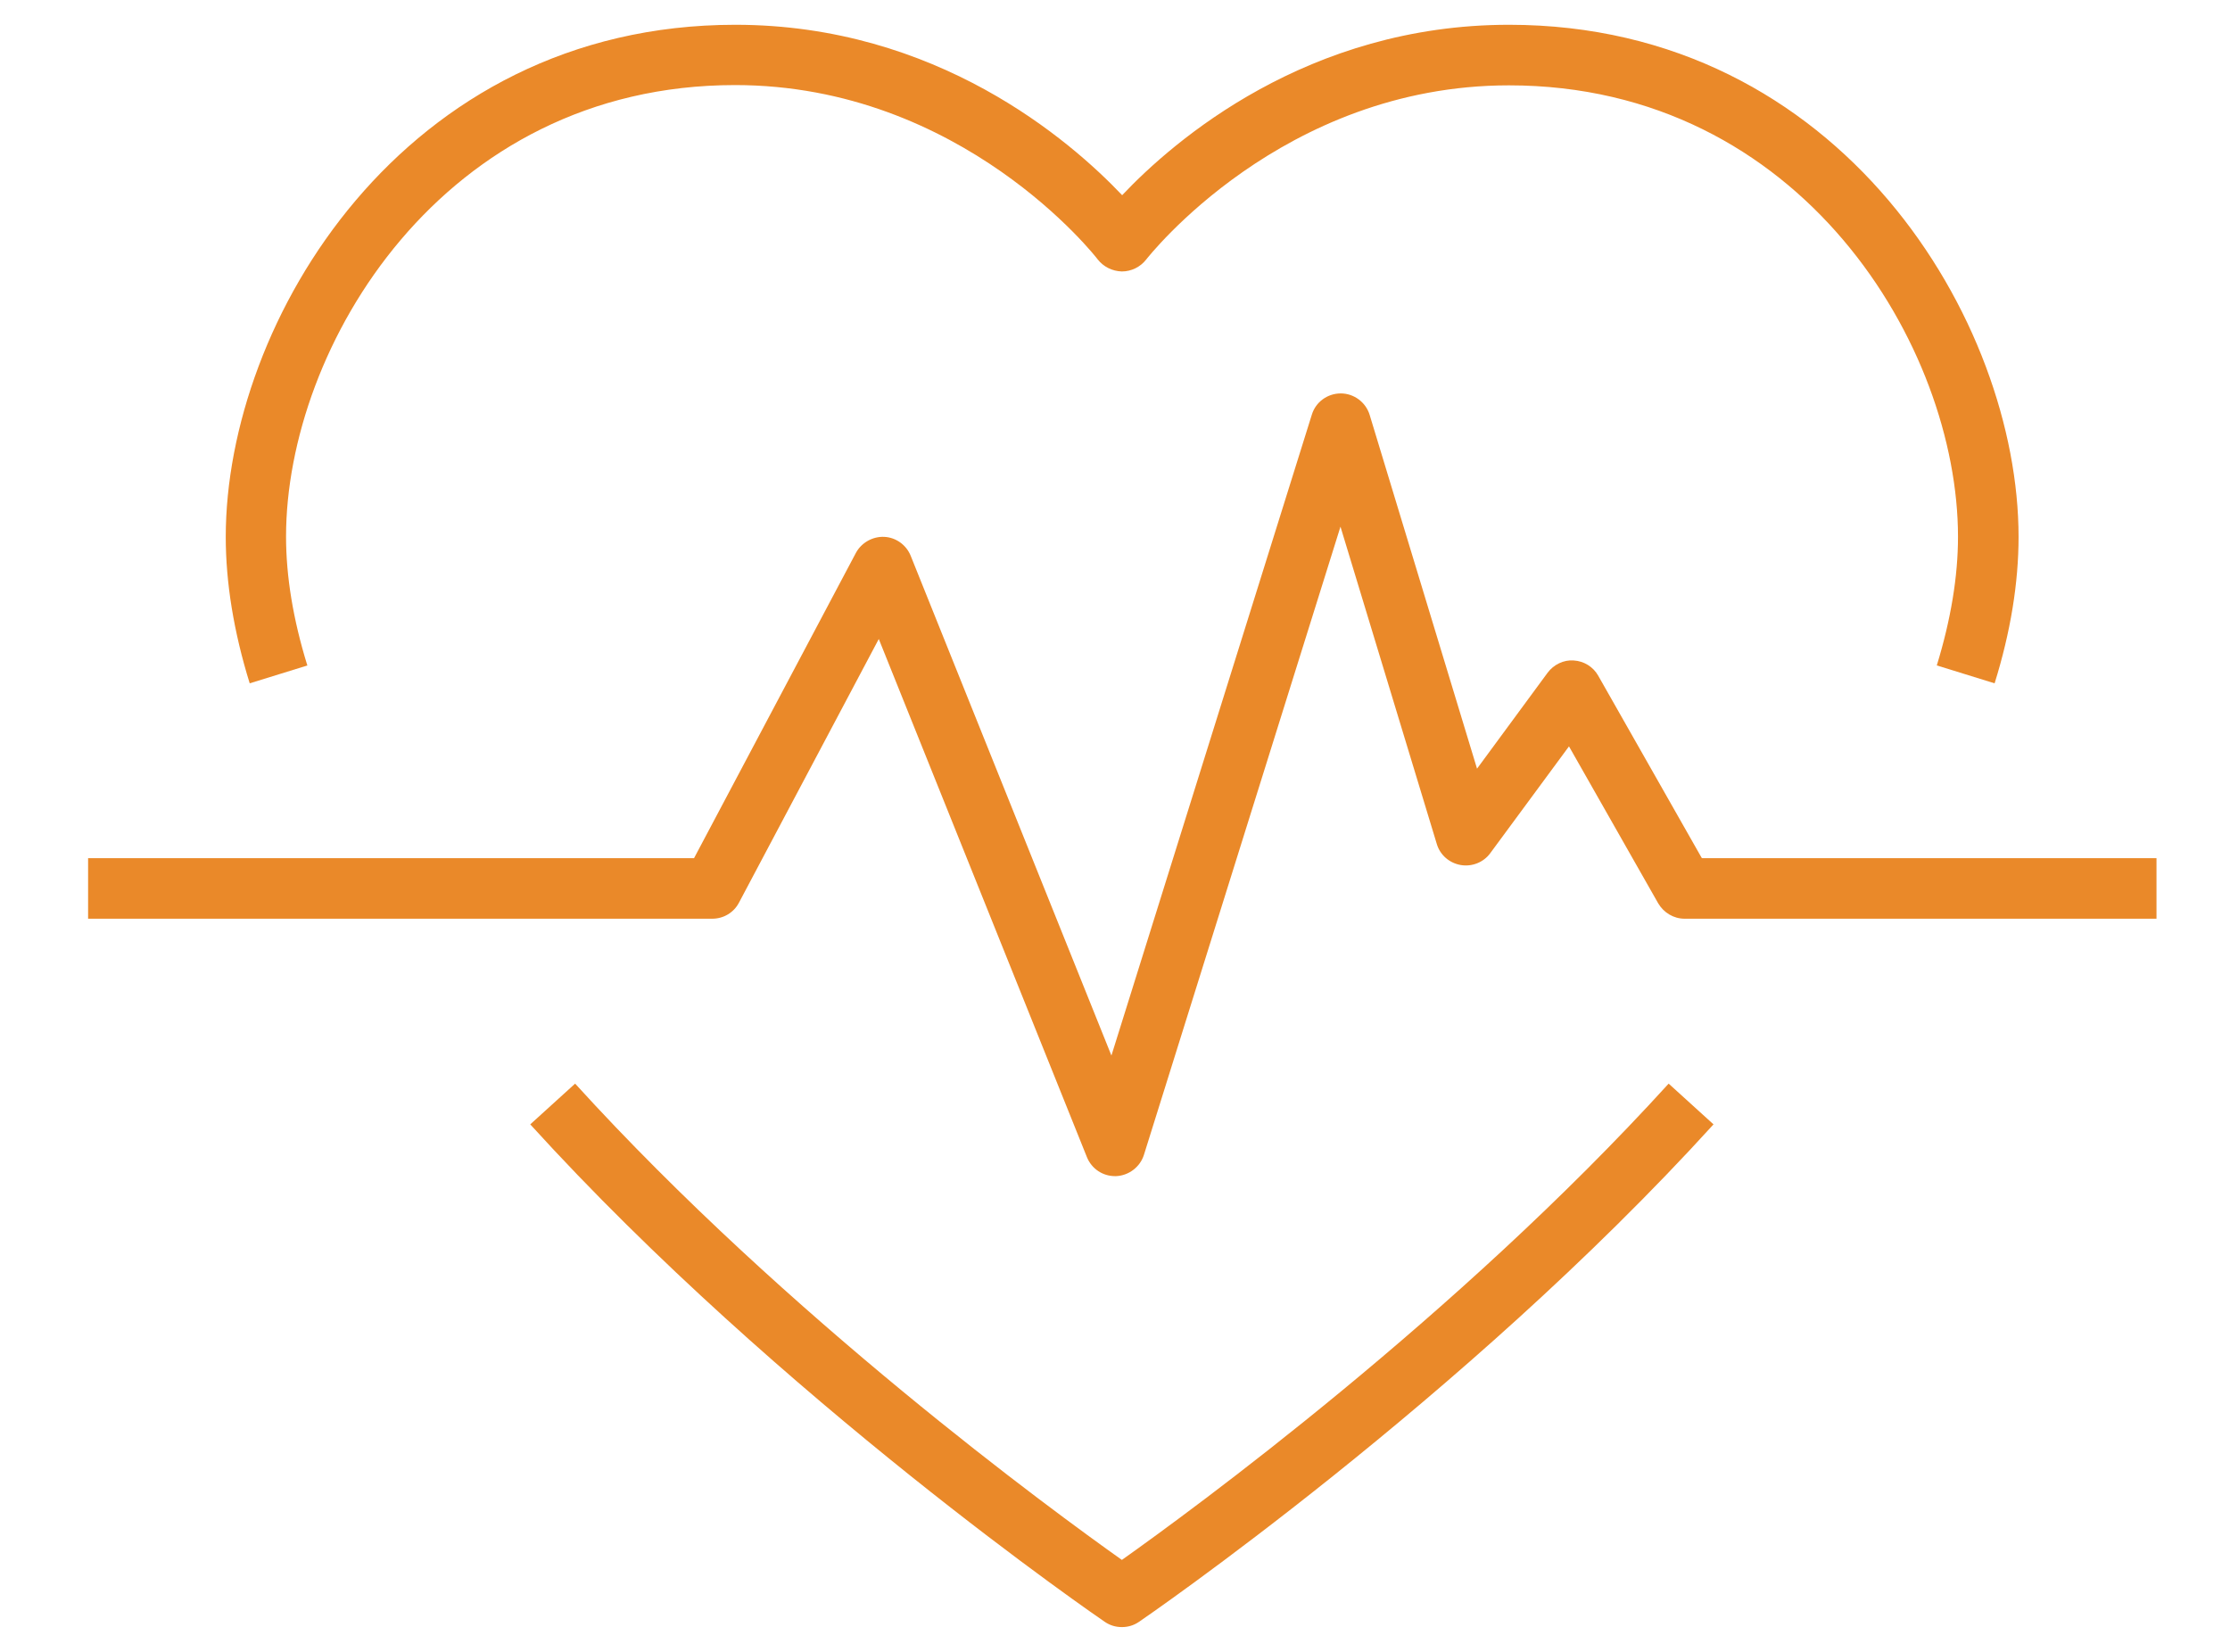<svg width="81" height="60" viewBox="0 0 81 60" fill="none" xmlns="http://www.w3.org/2000/svg">
<path d="M61.81 31.16L58.05 24.54C57.87 24.22 57.53 24.01 57.16 23.99C56.8 23.96 56.43 24.14 56.21 24.44L53.65 27.92L49.75 15.07C49.61 14.61 49.18 14.29 48.7 14.29C48.22 14.29 47.79 14.6 47.65 15.06L40.37 38.34L33.08 20.19C32.92 19.79 32.54 19.52 32.12 19.5C31.7 19.48 31.29 19.71 31.09 20.08L25.21 31.17H3.2V33.37H25.87C26.28 33.37 26.65 33.15 26.84 32.79L31.92 23.21L39.48 42.03C39.65 42.45 40.05 42.72 40.5 42.72H40.54C41 42.7 41.41 42.39 41.55 41.95L48.69 19.13L52.19 30.66C52.31 31.06 52.65 31.35 53.06 31.42C53.47 31.49 53.89 31.32 54.13 30.99L56.99 27.11L60.23 32.81C60.43 33.15 60.79 33.37 61.19 33.37H78.33V31.17H61.83L61.81 31.16Z" fill="#EA8929"/>
<path d="M11.16 24.16C10.65 22.51 10.39 20.94 10.39 19.49C10.39 12.62 16.06 3.09 26.7 3.09C34.95 3.09 39.83 9.36 39.87 9.42C40.08 9.69 40.4 9.85 40.75 9.86C41.09 9.86 41.42 9.7 41.63 9.43C41.68 9.37 46.56 3.1 54.81 3.1C65.45 3.1 71.12 12.62 71.12 19.5C71.12 20.94 70.86 22.51 70.35 24.17L72.45 24.82C73.03 22.96 73.32 21.17 73.32 19.5C73.32 11.7 66.89 0.9 54.81 0.9C47.5 0.9 42.64 5.1 40.76 7.09C38.87 5.1 34.02 0.9 26.71 0.9C14.63 0.9 8.2 11.7 8.2 19.5C8.2 21.16 8.49 22.95 9.07 24.82L11.17 24.17L11.16 24.16Z" fill="#EA8929"/>
<path d="M40.75 56.66C38.24 54.88 28.61 47.85 20.89 39.36L19.26 40.84C28.35 50.84 40.01 58.83 40.13 58.91C40.32 59.04 40.53 59.1 40.75 59.1C40.97 59.1 41.18 59.04 41.37 58.91C41.49 58.83 53.15 50.84 62.24 40.84L60.61 39.36C52.89 47.85 43.26 54.88 40.75 56.66Z" fill="#EA8929"/>
</svg>
